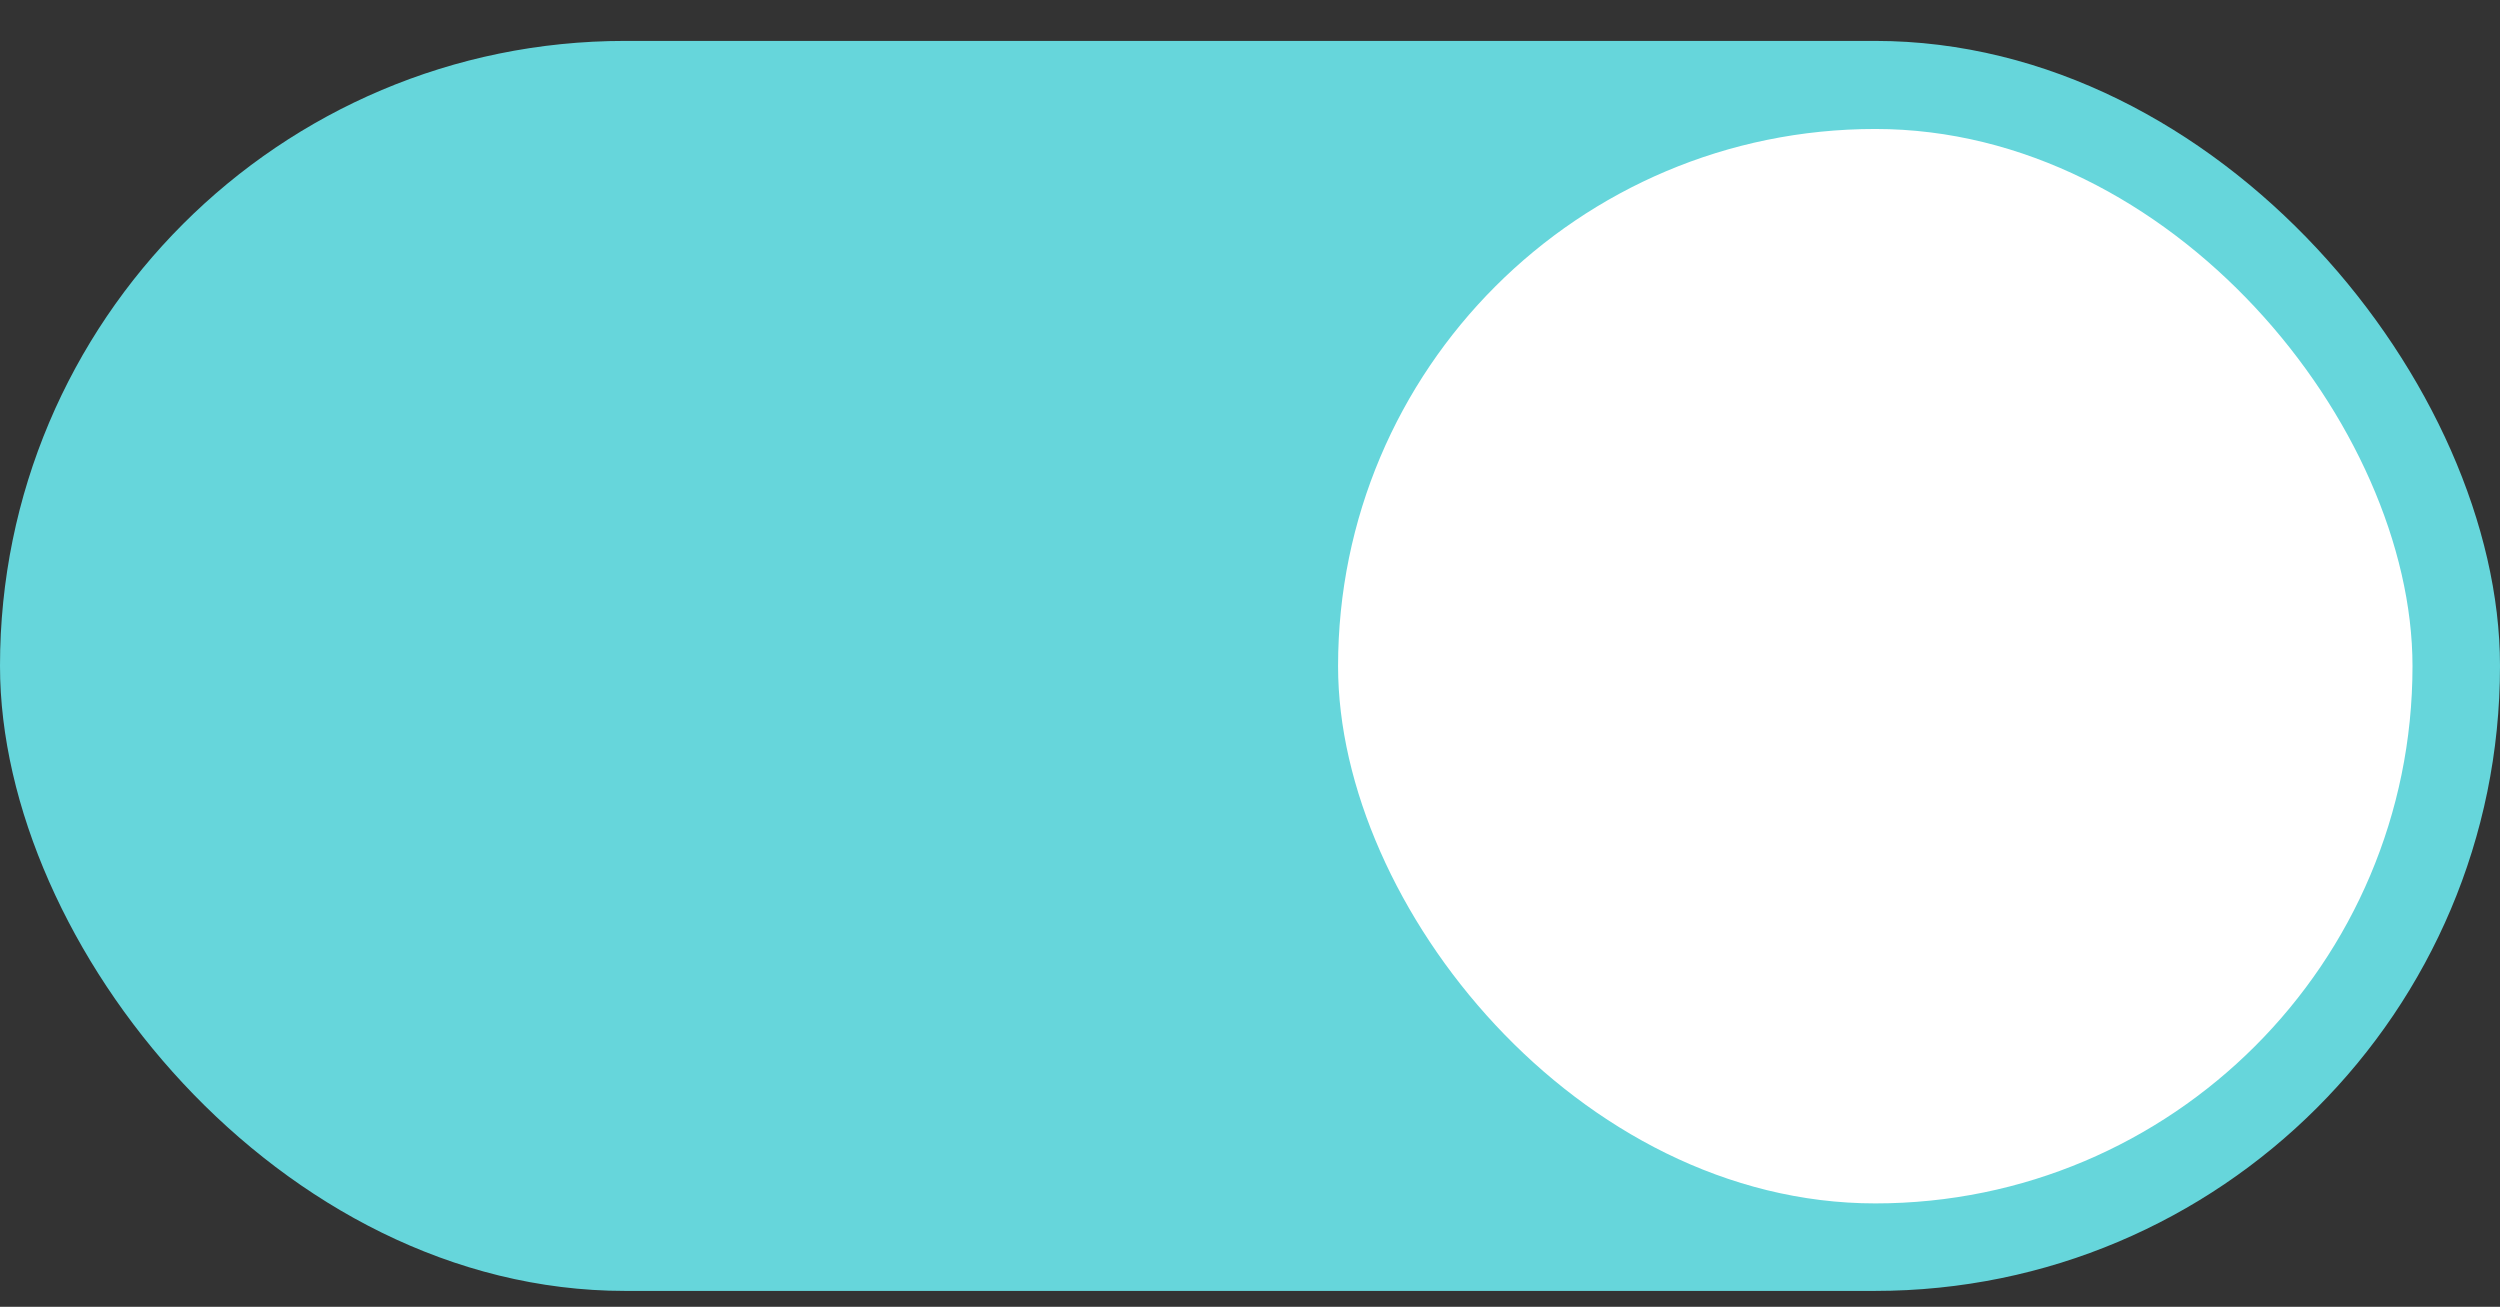 <?xml version="1.0" encoding="UTF-8"?> <svg xmlns="http://www.w3.org/2000/svg" width="44" height="23" viewBox="0 0 44 23" fill="none"><rect x="0" y="0" width="44" height="23" fill="#333333" stroke="none"/><rect y="0.72" width="44" height="22" rx="11" fill="#66D6DB"></rect><rect x="23.55" y="2.27" width="18.91" height="18.91" rx="9.455" fill="white"></rect></svg> 